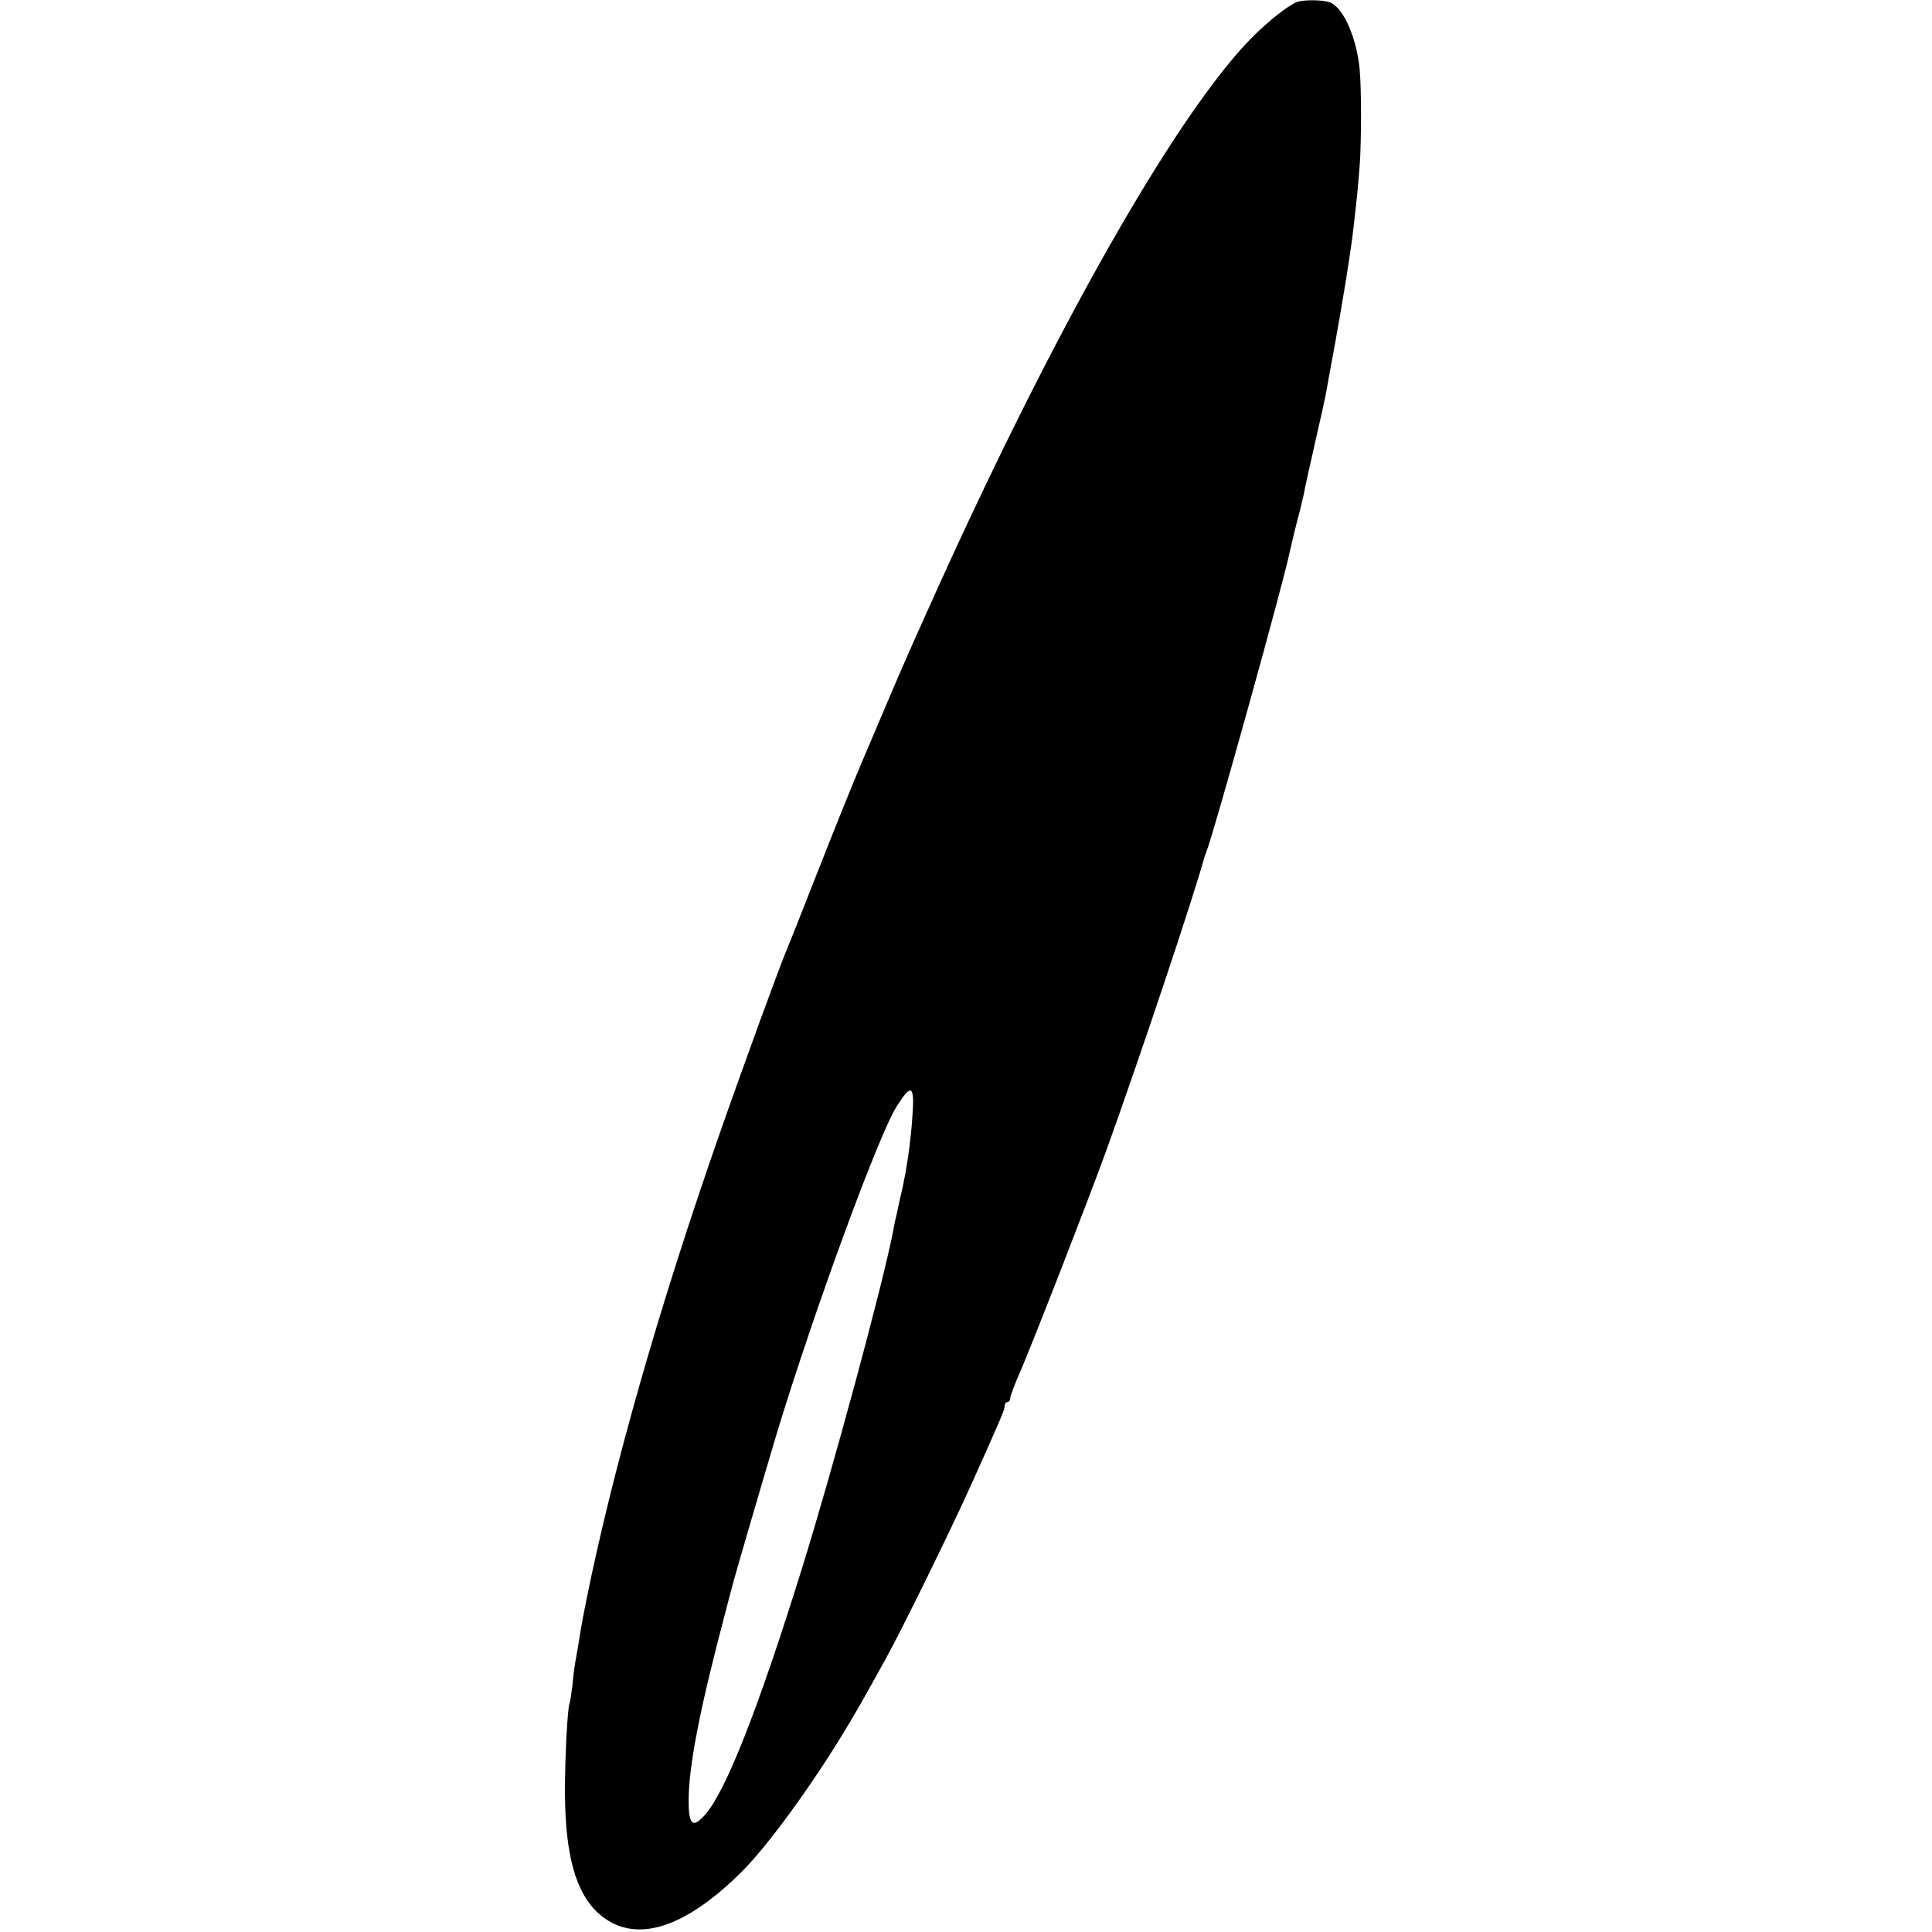 <?xml version="1.0" standalone="no"?>
<!DOCTYPE svg PUBLIC "-//W3C//DTD SVG 20010904//EN"
 "http://www.w3.org/TR/2001/REC-SVG-20010904/DTD/svg10.dtd">
<svg version="1.0" xmlns="http://www.w3.org/2000/svg"
 width="700pt" height="700pt" viewBox="0 0 700 700"
 preserveAspectRatio="xMidYMid meet">
<g transform="translate(0,700) scale(0.1,-0.1)"
fill="#000000" stroke="none">
<path d="M4700 6993 c-33 -13 -98 -64 -159 -124 -278 -278 -732 -1078 -1186
-2094 -37 -82 -73 -163 -80 -180 -16 -35 -81 -189 -158 -370 -30 -71 -101
-247 -157 -390 -56 -143 -106 -269 -111 -280 -22 -51 -147 -392 -239 -655
-222 -634 -390 -1224 -486 -1700 -8 -41 -17 -86 -19 -100 -5 -34 -16 -98 -21
-124 -2 -11 -7 -48 -10 -81 -4 -33 -8 -62 -10 -65 -8 -15 -18 -210 -17 -335 2
-219 40 -354 121 -427 126 -114 308 -61 521 152 90 90 240 295 355 482 61 99
85 143 168 293 60 109 239 474 311 635 107 238 117 262 117 276 0 8 5 14 10
14 6 0 10 6 10 13 0 8 17 54 39 103 48 112 244 616 307 789 122 338 318 923
358 1070 2 6 6 17 9 25 25 62 284 993 301 1085 2 11 13 56 24 100 12 44 23 91
26 105 2 14 20 96 40 183 20 87 38 168 40 180 2 12 17 96 34 187 29 160 57
333 66 415 13 112 16 146 22 220 7 91 7 287 0 357 -11 110 -57 216 -104 238
-24 11 -96 12 -122 3z m-1394 -4035 c-6 -94 -21 -200 -42 -288 -3 -14 -8 -34
-10 -45 -2 -11 -6 -29 -9 -40 -2 -11 -7 -33 -10 -50 -36 -187 -218 -860 -330
-1220 -160 -514 -278 -812 -353 -893 -43 -47 -57 -33 -57 56 1 127 40 329 135
687 11 44 23 87 25 95 7 29 123 425 159 545 133 438 366 1075 434 1185 54 86
66 79 58 -32z"/>
</g>
</svg>
